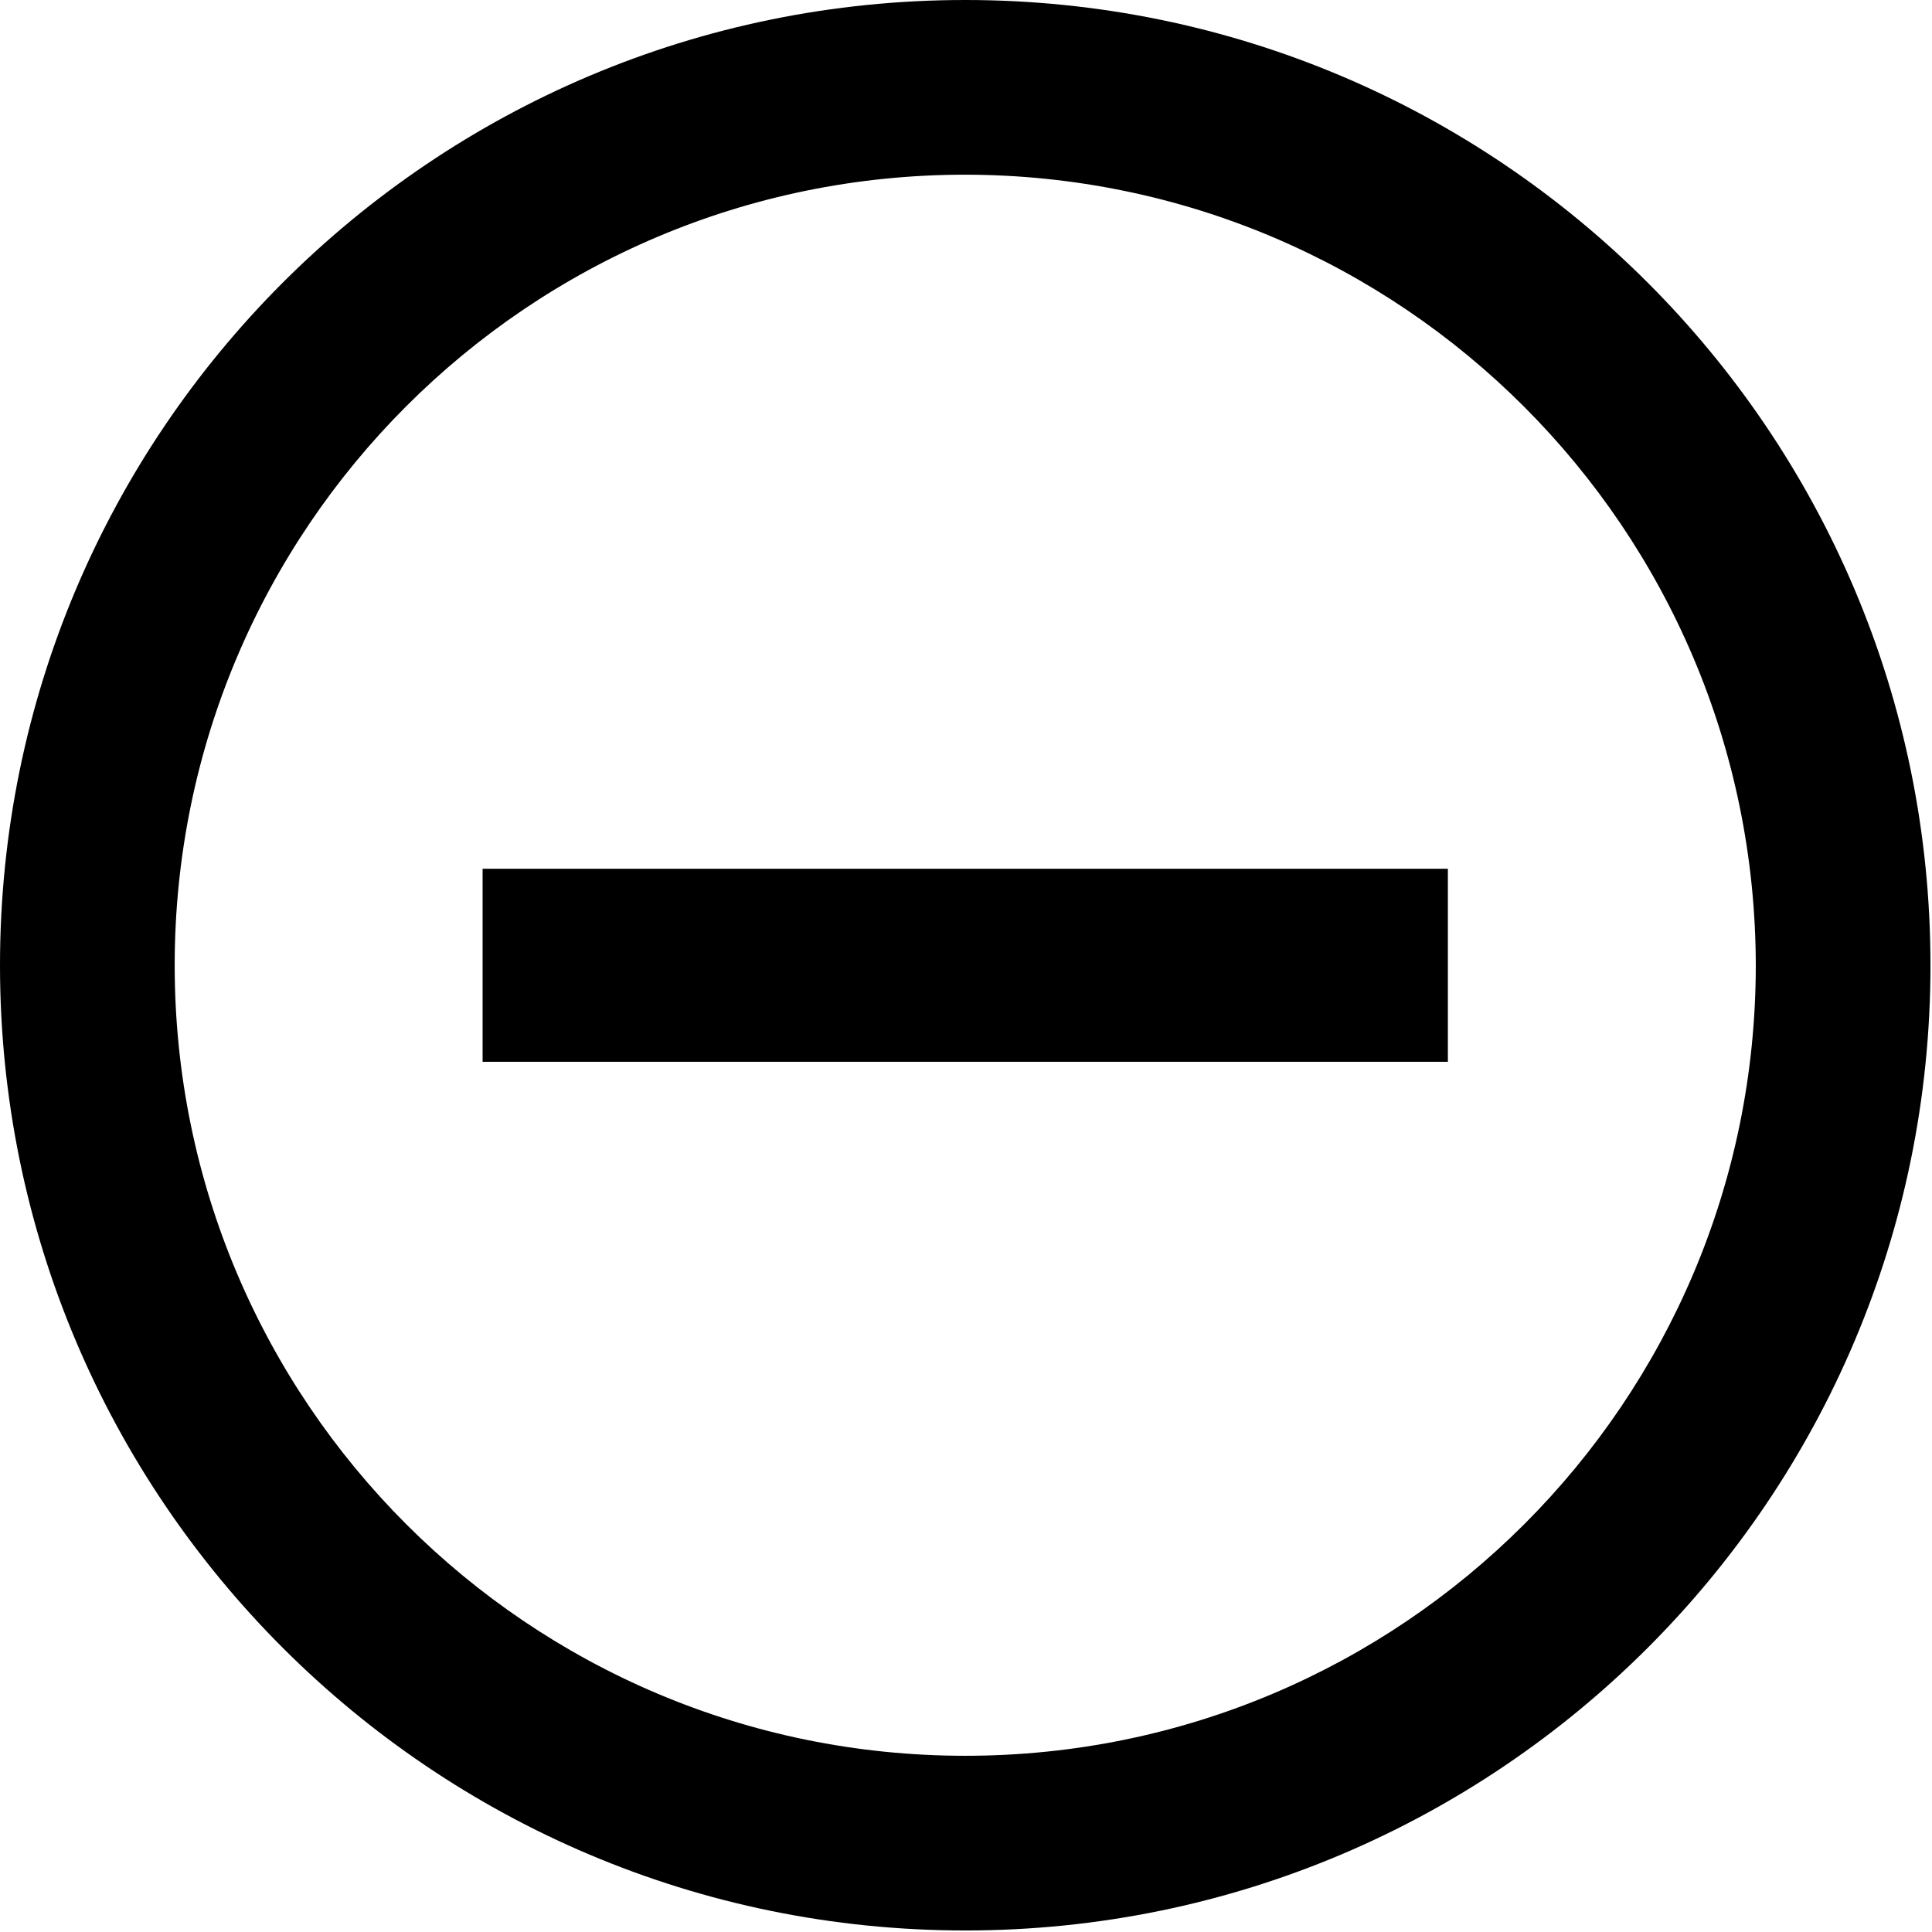 <svg width="24px" height="24px" viewBox="0 0 24 24" version="1.1" xmlns="http://www.w3.org/2000/svg" xmlns:xlink="http://www.w3.org/1999/xlink">
    <g  stroke="none" stroke-width="1" fill-rule="evenodd">
        <g transform="translate(-601, -1104)" fill-rule="nonzero">
            <g transform="translate(0, 599)">
                <g transform="translate(50, 170)">
                    <g transform="translate(551, 335)">
                        <g>
                            <rect id="Rectangle-path" x="5.995" y="10.792" width="11.991" height="2.398"></rect>
                            <path d="M11.991,0 C5.368,0 0,5.368 0,11.991 C0,18.613 5.368,23.981 11.991,23.981 C18.613,23.981 23.981,18.613 23.981,11.991 C23.981,5.368 18.613,0 11.991,0 Z M11.991,21.811 C6.567,21.811 2.17,17.414 2.17,11.991 C2.17,6.567 6.567,2.17 11.991,2.17 C17.411,2.177 21.804,6.57 21.811,11.991 C21.811,17.414 17.414,21.811 11.991,21.811 Z"></path>
                        </g>
                    </g>
                </g>
            </g>
        </g>
    </g>
</svg>